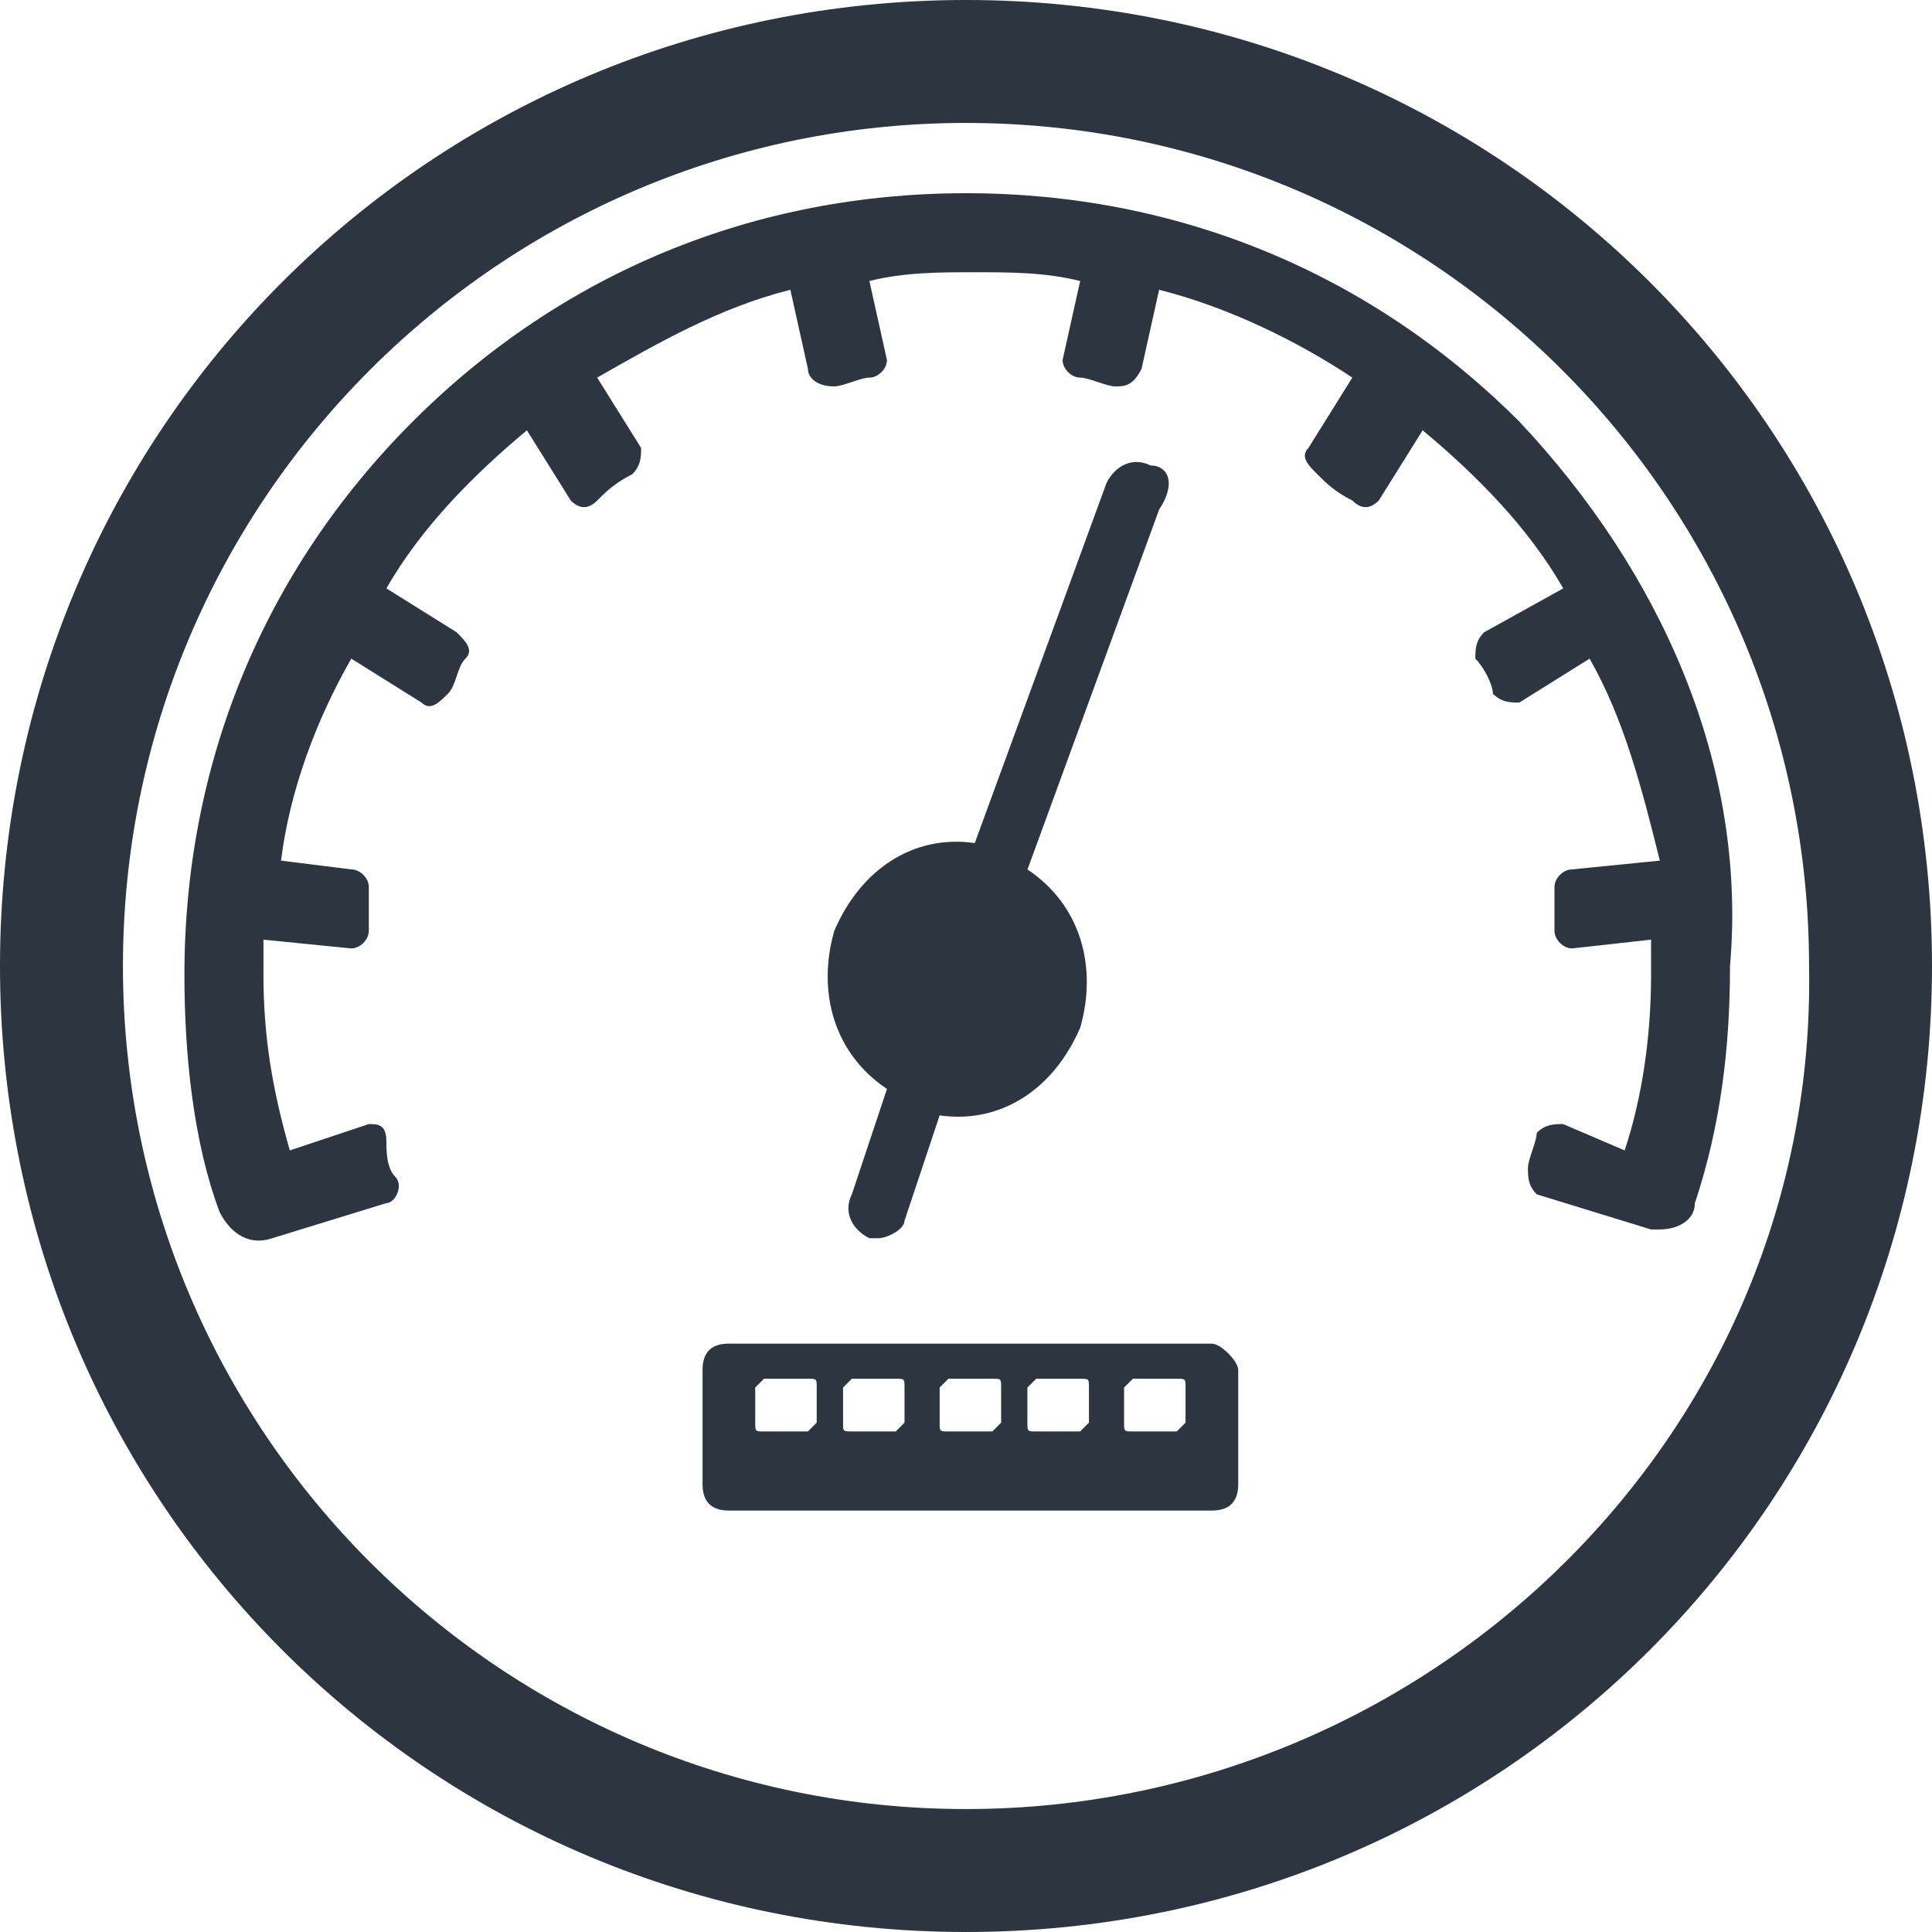 <?xml version="1.0" encoding="utf-8"?>
<!-- Generator: Adobe Illustrator 15.0.0, SVG Export Plug-In . SVG Version: 6.00 Build 0)  -->
<!DOCTYPE svg PUBLIC "-//W3C//DTD SVG 1.1//EN" "http://www.w3.org/Graphics/SVG/1.1/DTD/svg11.dtd">
<svg version="1.1" id="Warstwa_1" xmlns="http://www.w3.org/2000/svg" xmlns:xlink="http://www.w3.org/1999/xlink" x="0px" y="0px"
	 width="22px" height="22px" viewBox="4.1 4.2 22 22" enable-background="new 4.1 4.2 22 22" xml:space="preserve">
<g>
	<path fill="#2D3540" d="M15.1,4.2c-6.1,0-11,4.9-11,11c0,6.1,4.9,11,11,11s11-4.9,11-11C26.1,9.1,21.2,4.2,15.1,4.2z M15.1,24.8
		c-5.3,0-9.6-4.3-9.6-9.6c0-5.3,4.3-9.6,9.6-9.6s9.6,4.3,9.6,9.6C24.8,20.5,20.4,24.8,15.1,24.8z"/>
	<path fill="#2D3540" d="M17.2,9.5c-0.2-0.1-0.4,0-0.5,0.2l-1.5,4.1c-0.7-0.1-1.3,0.3-1.6,1c-0.2,0.7,0,1.4,0.6,1.8l-0.4,1.2
		c-0.1,0.2,0,0.4,0.2,0.5h0.1c0.1,0,0.3-0.1,0.3-0.2l0.4-1.199c0.7,0.1,1.3-0.301,1.601-1c0.199-0.7,0-1.4-0.601-1.8l1.5-4.1
		C17.5,9.7,17.4,9.5,17.2,9.5z"/>
	<path fill="#2D3540" d="M21.4,9c-1.7-1.7-3.9-2.6-6.3-2.6S10.5,7.3,8.8,9c-1.7,1.7-2.6,3.9-2.6,6.3c0,0.9,0.1,1.9,0.4,2.7
		c0.1,0.2,0.3,0.4,0.6,0.3l0,0l0,0L8.5,17.9c0.1,0,0.2-0.2,0.1-0.301c-0.1-0.1-0.1-0.3-0.1-0.399C8.5,17,8.4,17,8.3,17l-0.9,0.3
		c-0.2-0.7-0.3-1.3-0.3-2c0-0.1,0-0.3,0-0.4l1,0.1c0.1,0,0.2-0.1,0.2-0.2c0-0.2,0-0.3,0-0.5c0-0.1-0.1-0.2-0.2-0.2L7.3,14
		c0.1-0.8,0.4-1.6,0.8-2.3l0.8,0.5c0.1,0.1,0.2,0,0.3-0.1c0.1-0.1,0.1-0.3,0.2-0.4c0.1-0.1,0-0.2-0.1-0.3l-0.8-0.5
		c0.4-0.7,1-1.3,1.6-1.8l0.5,0.8c0.1,0.1,0.2,0.1,0.3,0s0.2-0.2,0.4-0.3c0.1-0.1,0.1-0.2,0.1-0.3l-0.5-0.8c0.7-0.4,1.4-0.8,2.2-1
		l0.2,0.9c0,0.1,0.1,0.2,0.3,0.2c0.1,0,0.3-0.1,0.4-0.1s0.2-0.1,0.2-0.2L14,7.4c0.4-0.1,0.8-0.1,1.2-0.1c0.399,0,0.8,0,1.2,0.1
		l-0.2,0.9c0,0.1,0.1,0.2,0.2,0.2c0.1,0,0.3,0.1,0.399,0.1c0.101,0,0.2,0,0.3-0.2l0.2-0.9c0.8,0.2,1.601,0.6,2.2,1L19,9.3
		c-0.1,0.1,0,0.2,0.1,0.3c0.101,0.1,0.2,0.2,0.4,0.3c0.1,0.1,0.2,0.1,0.3,0l0.5-0.8c0.601,0.5,1.2,1.1,1.601,1.8L21,11.4
		c-0.1,0.1-0.1,0.2-0.1,0.3C21,11.8,21.1,12,21.1,12.1c0.101,0.1,0.2,0.1,0.301,0.1l0.8-0.5c0.399,0.7,0.6,1.5,0.8,2.3l-1,0.1
		c-0.1,0-0.2,0.1-0.2,0.2c0,0.1,0,0.3,0,0.5c0,0.1,0.101,0.2,0.2,0.2l0.9-0.1c0,0.1,0,0.3,0,0.4c0,0.7-0.101,1.4-0.301,2L21.9,17
		c-0.101,0-0.2,0-0.301,0.1c0,0.101-0.1,0.301-0.1,0.4s0,0.2,0.1,0.3l1.301,0.4l0,0l0,0H23c0.2,0,0.4-0.101,0.4-0.3
		C23.7,17,23.8,16.1,23.8,15.2C24,12.9,23,10.7,21.4,9z"/>
	<path fill="#2D3540" d="M17.9,19.5h-5.5c-0.2,0-0.3,0.1-0.3,0.3v1.3c0,0.2,0.1,0.301,0.3,0.301h5.5c0.199,0,0.3-0.101,0.3-0.301
		v-1.3C18.2,19.7,18,19.5,17.9,19.5z M13.4,20.4l-0.1,0.1h-0.5c-0.1,0-0.1,0-0.1-0.1V20l0.1-0.1h0.5c0.1,0,0.1,0,0.1,0.1V20.4z
		 M14.4,20.4l-0.1,0.1h-0.5c-0.1,0-0.1,0-0.1-0.1V20l0.1-0.1h0.5c0.1,0,0.1,0,0.1,0.1V20.4z M15.5,20.4l-0.1,0.1h-0.5
		c-0.1,0-0.1,0-0.1-0.1V20l0.1-0.1h0.5c0.1,0,0.1,0,0.1,0.1V20.4z M16.5,20.4l-0.1,0.1h-0.5c-0.101,0-0.101,0-0.101-0.1V20
		l0.101-0.1h0.5c0.1,0,0.1,0,0.1,0.1V20.4z M17.6,20.4l-0.1,0.1H17c-0.1,0-0.1,0-0.1-0.1V20l0.1-0.1h0.5c0.1,0,0.1,0,0.1,0.1V20.4z"
		/>
</g>
</svg>
